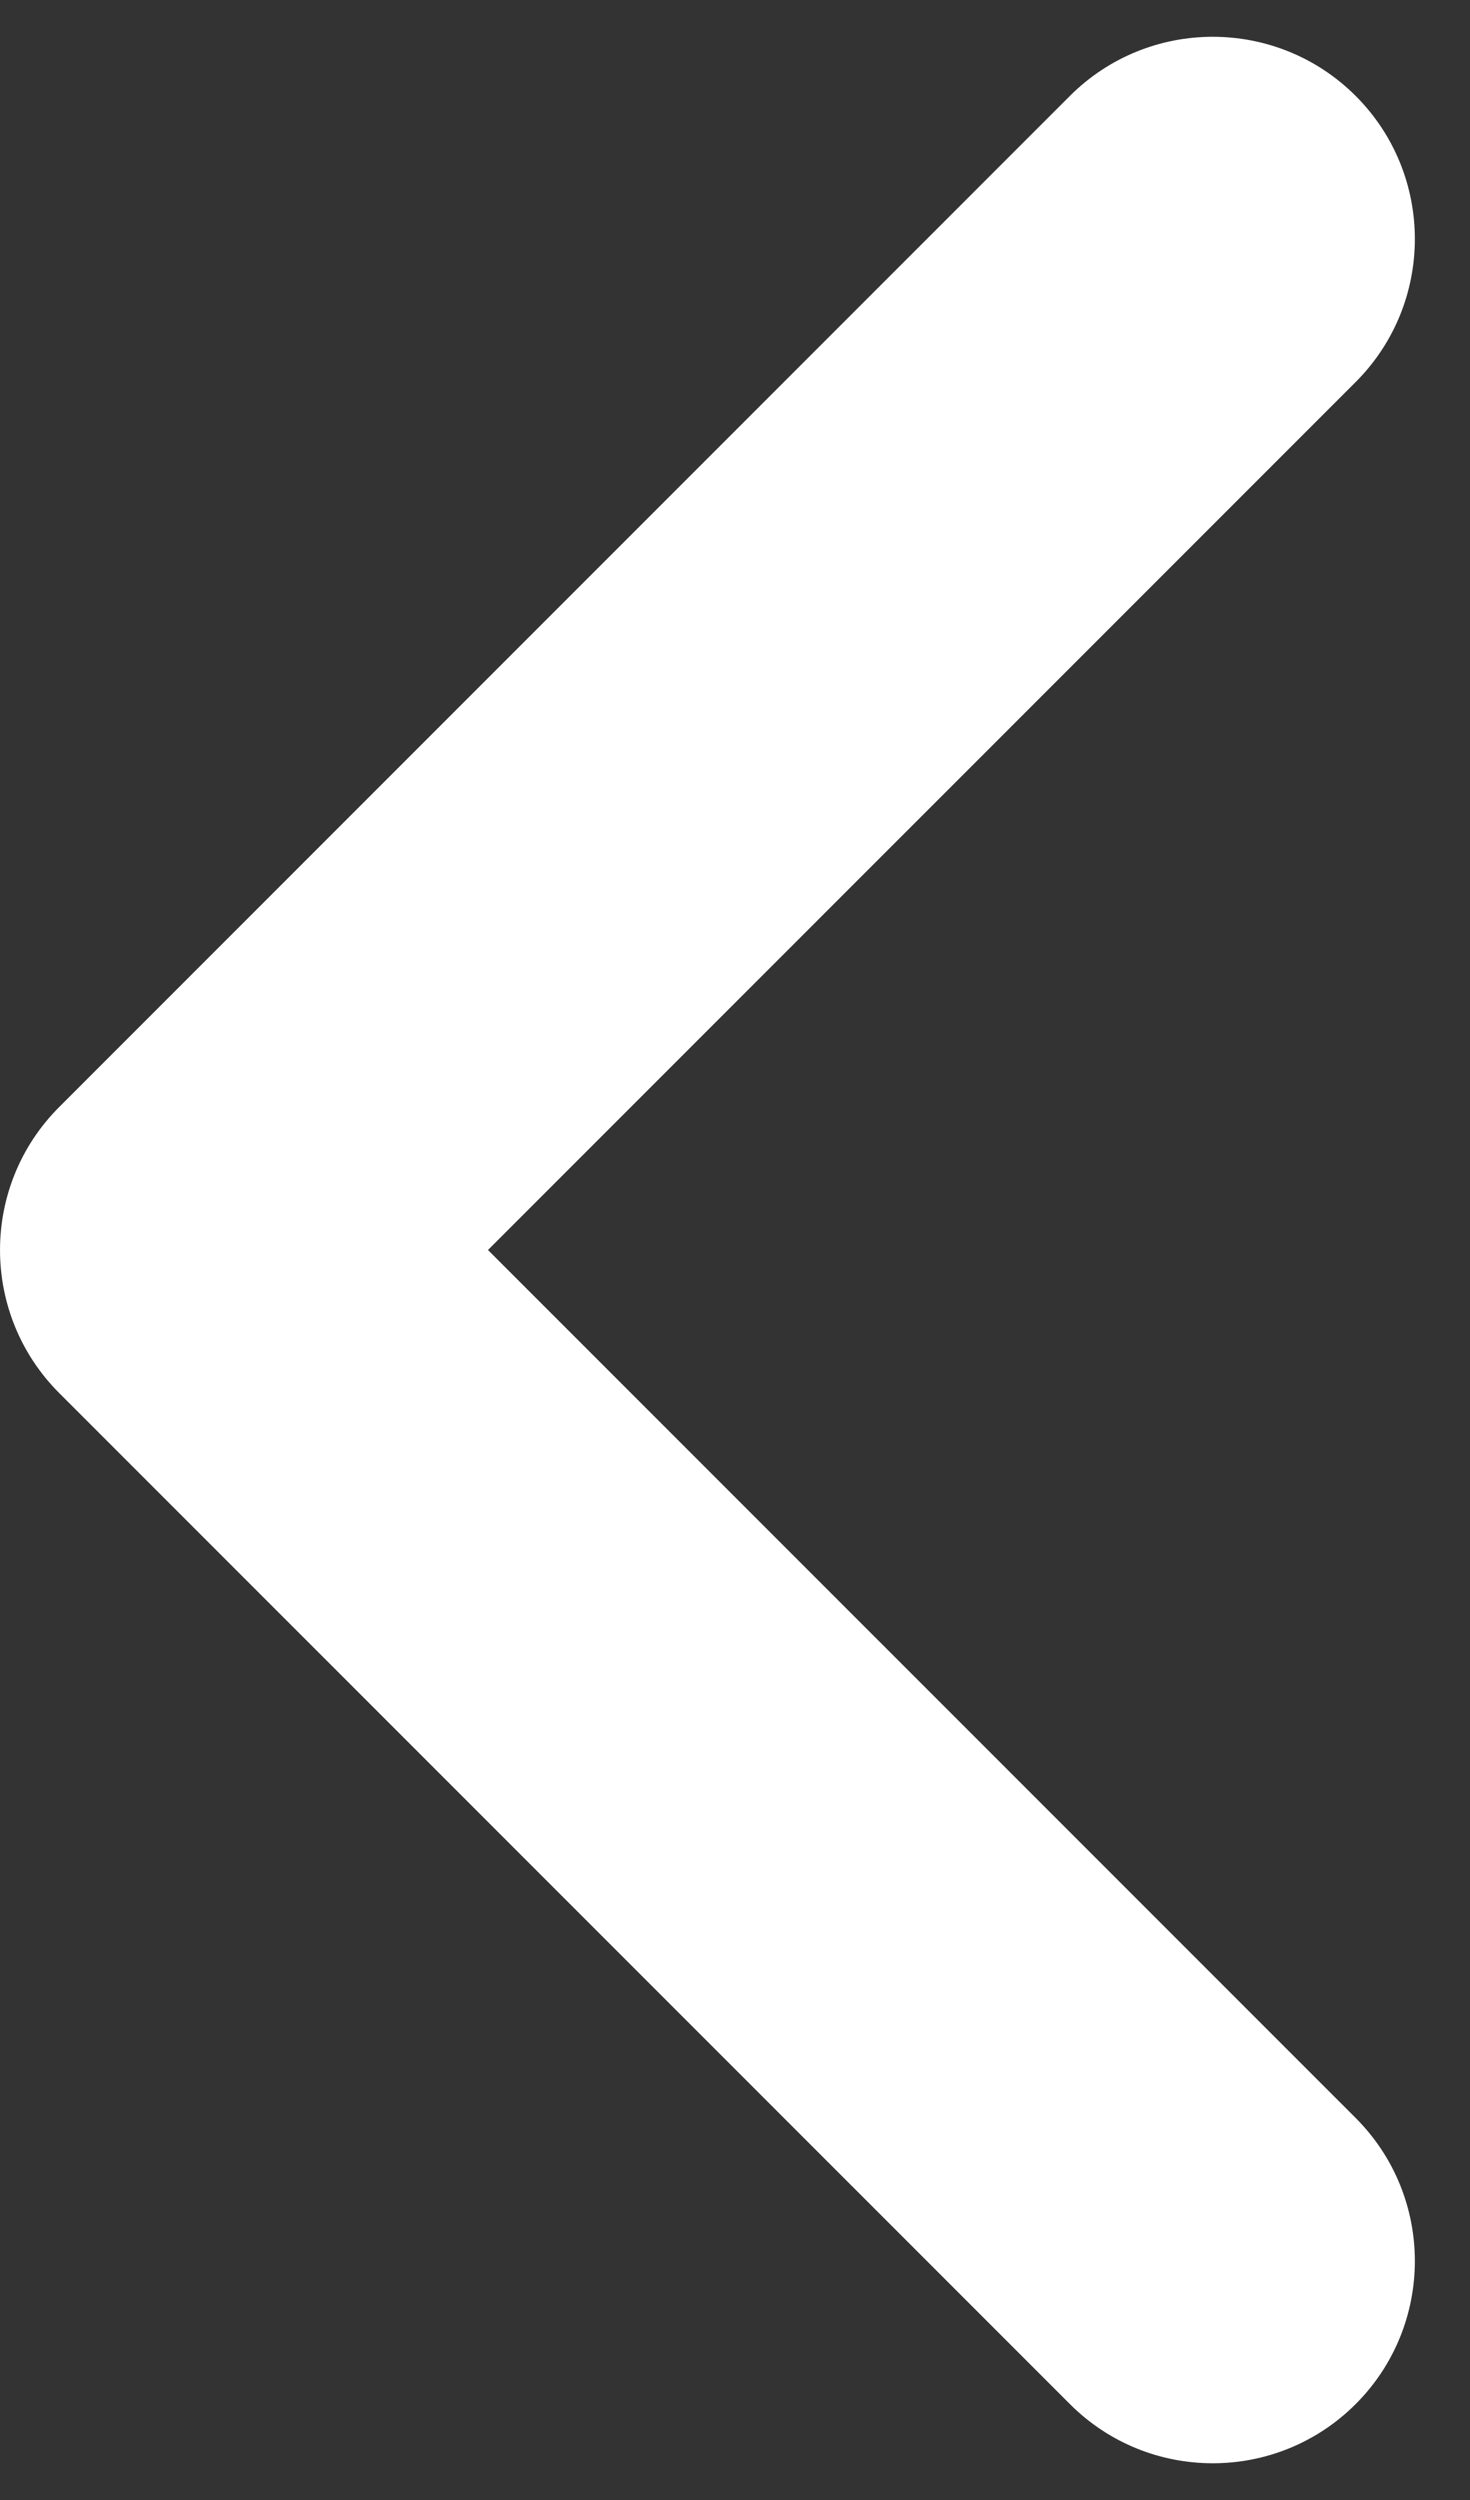 <svg width="20" height="34" viewBox="0 0 20 34" fill="none" xmlns="http://www.w3.org/2000/svg">
<rect x="0" y="0" width="20" height="34" fill="#333333" stroke="none"/>
<path d="M14.556 1.305C15.629 0.232 17.371 0.232 18.445 1.305C19.518 2.379 19.518 4.121 18.445 5.195L6.639 17L18.445 28.805C19.518 29.879 19.518 31.621 18.445 32.695C17.371 33.769 15.629 33.769 14.556 32.695L0.805 18.945C-0.268 17.871 -0.268 16.129 0.805 15.056L14.556 1.305Z" fill="white"/>
</svg>
